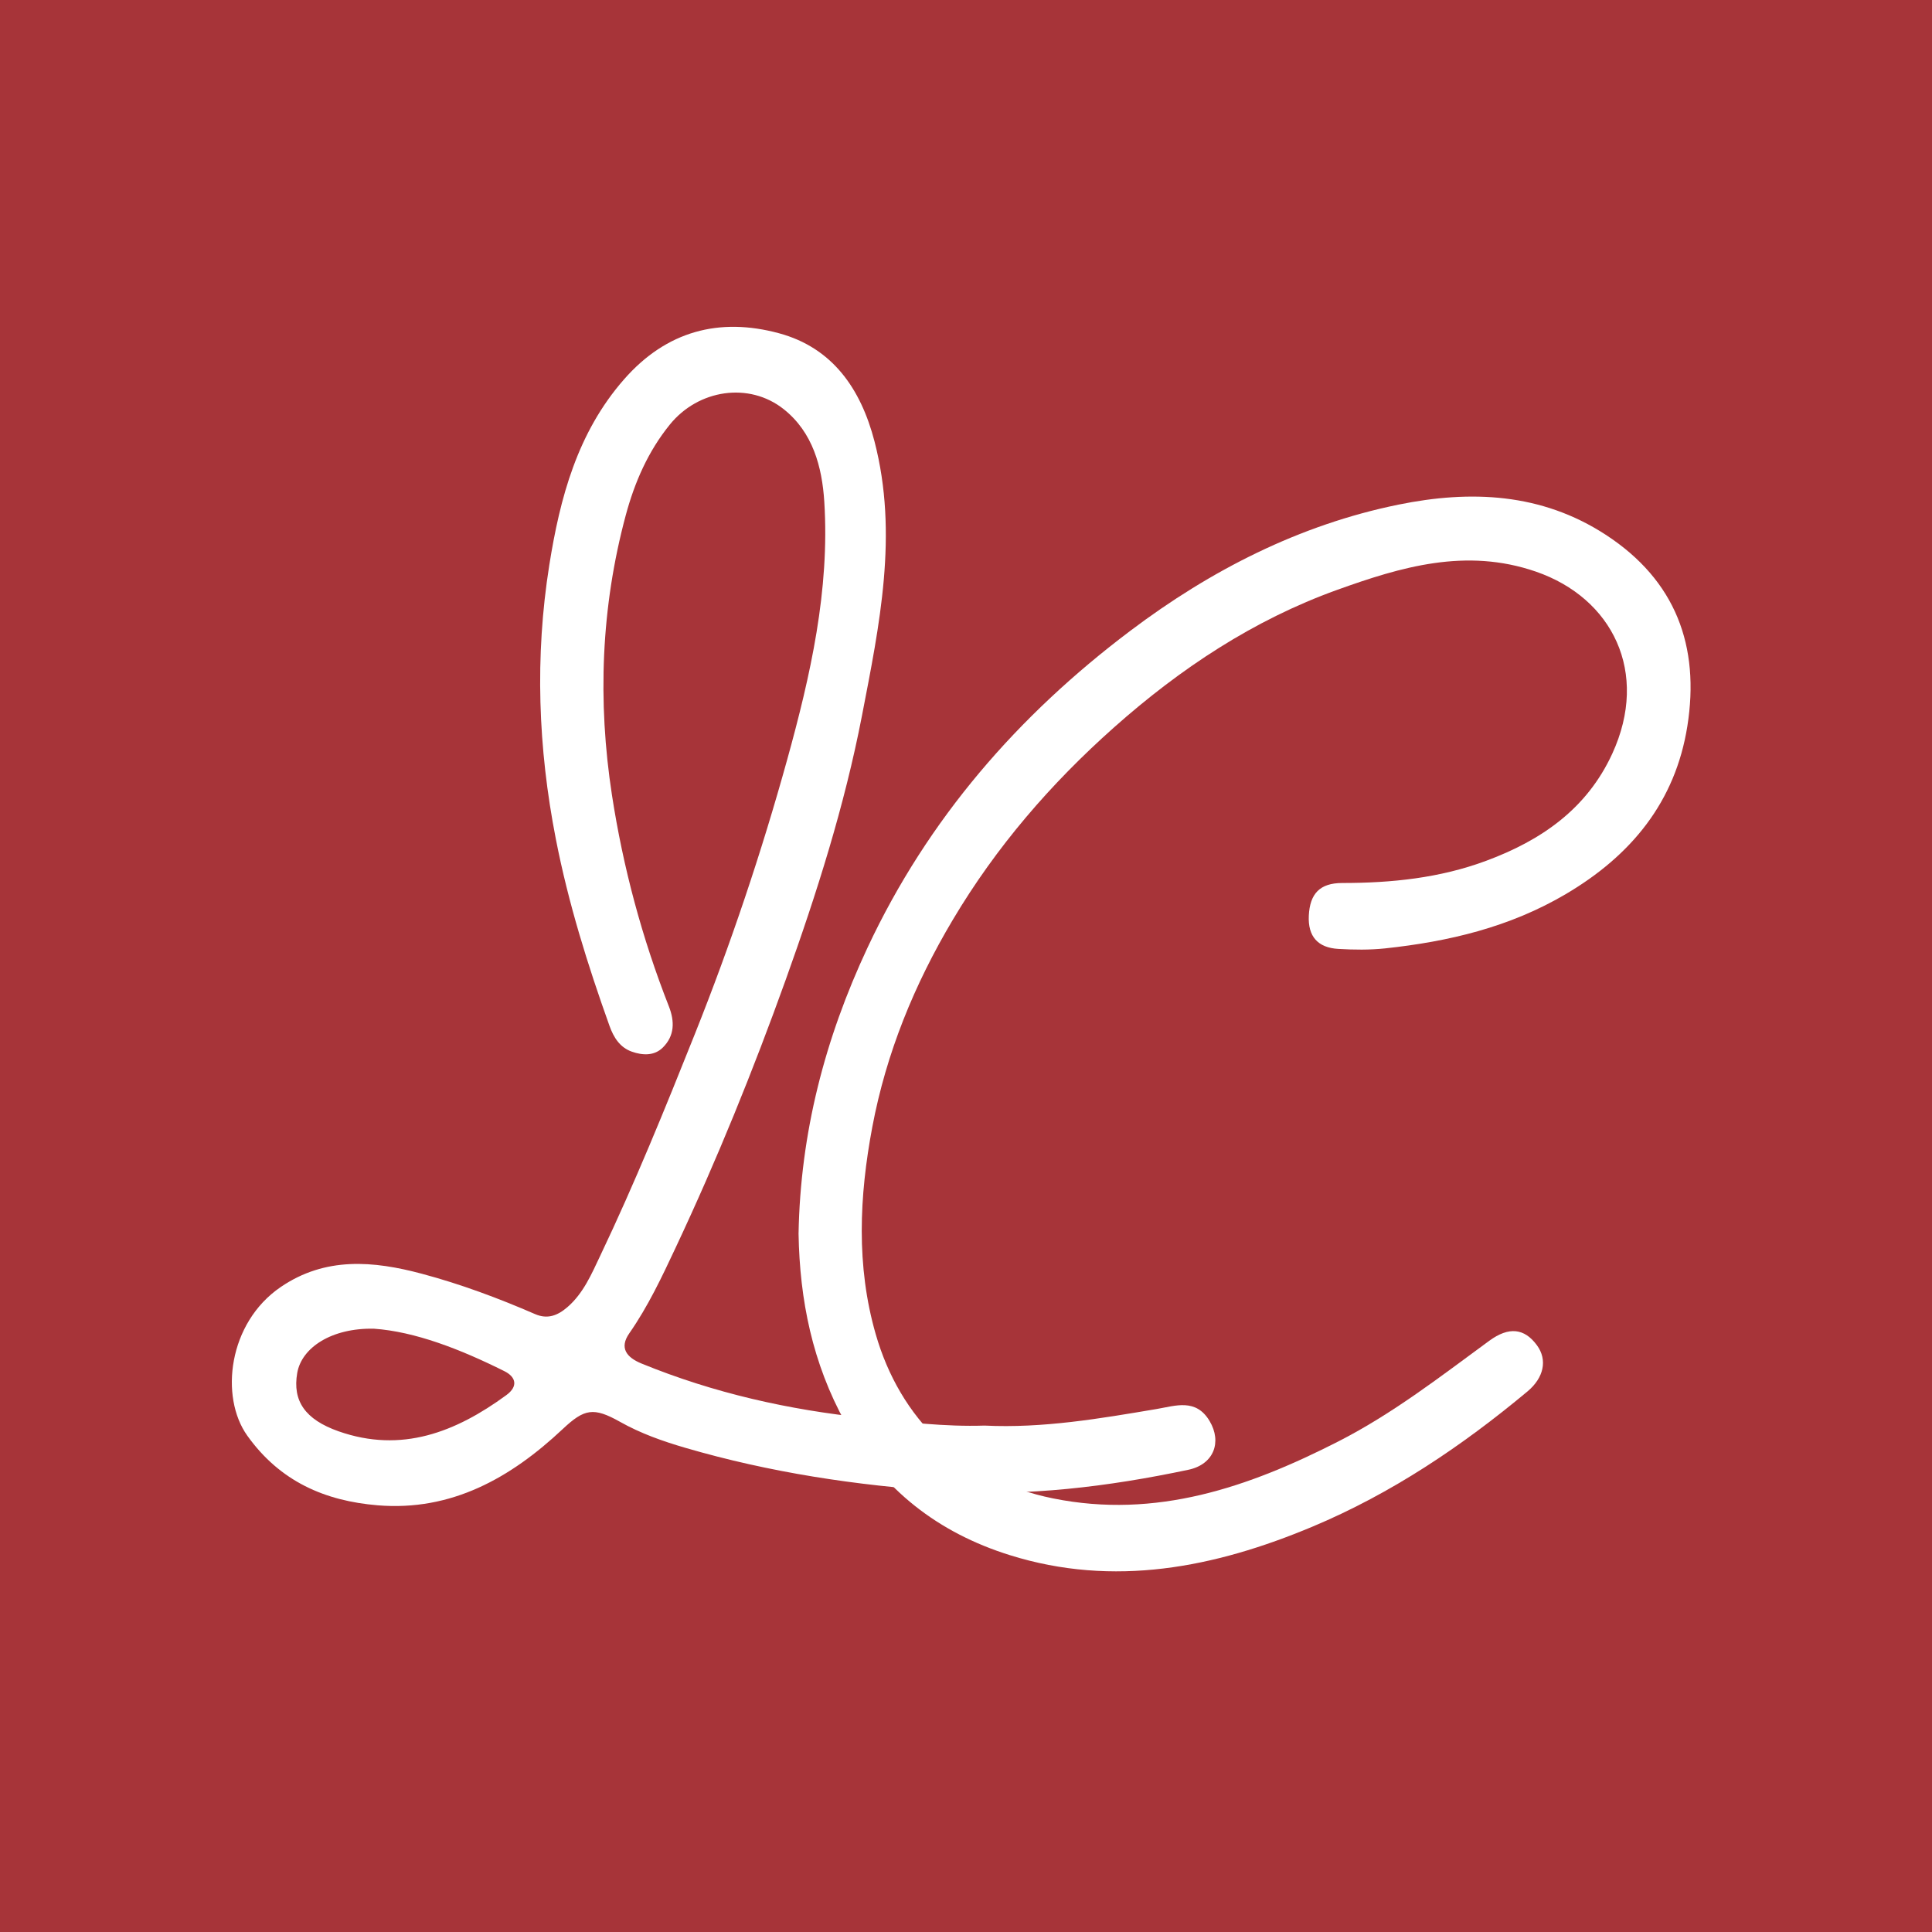 <?xml version="1.0" encoding="UTF-8"?> <svg xmlns="http://www.w3.org/2000/svg" width="75" height="75" viewBox="0 0 75 75" fill="none"><rect x="0" y="0" width="75" height="75" fill="#333333" stroke="none"/><g clip-path="url(#clip0_209_34)"><rect width="75" height="75" fill="#A73439"></rect><mask id="mask0_209_34" style="mask-type:luminance" maskUnits="userSpaceOnUse" x="0" y="0" width="75" height="75"><path d="M0 1.51142e-06H75V75H0V1.51142e-06Z" fill="white"></path></mask><g mask="url(#mask0_209_34)"><path d="M14.514 51.58C12.875 51.547 11.71 52.311 11.538 53.3C11.351 54.381 11.841 55.105 13.146 55.564C15.588 56.421 17.691 55.596 19.655 54.159C20.131 53.812 20.022 53.448 19.579 53.228C17.87 52.375 16.108 51.691 14.514 51.58ZM38.219 55.341C40.477 55.451 42.69 55.071 44.904 54.697C45.63 54.575 46.425 54.272 46.957 55.165C47.444 55.985 47.117 56.847 46.139 57.055C43.014 57.716 39.859 58.101 36.66 57.892C33.25 57.669 29.883 57.163 26.594 56.201C25.728 55.948 24.868 55.645 24.073 55.197C23.04 54.616 22.686 54.685 21.843 55.477C19.823 57.376 17.523 58.672 14.664 58.436C12.625 58.267 10.874 57.52 9.597 55.728C8.53 54.229 8.852 51.355 10.899 49.961C12.634 48.779 14.5 48.945 16.377 49.447C17.881 49.848 19.342 50.393 20.771 51.013C21.254 51.223 21.645 51.071 22.022 50.747C22.65 50.208 22.968 49.447 23.304 48.741C24.644 45.928 25.817 43.041 26.973 40.144C28.365 36.657 29.557 33.104 30.558 29.491C31.462 26.225 32.215 22.905 31.999 19.476C31.913 18.127 31.556 16.783 30.423 15.884C29.079 14.817 27.11 15.116 26.004 16.481C25.16 17.52 24.636 18.723 24.292 20.001C23.329 23.581 23.196 27.223 23.756 30.865C24.188 33.671 24.924 36.416 25.965 39.065C26.197 39.655 26.187 40.212 25.732 40.664C25.399 40.996 24.942 40.972 24.527 40.825C24.067 40.663 23.823 40.277 23.661 39.825C22.812 37.453 22.064 35.063 21.578 32.572C20.885 29.028 20.76 25.488 21.323 21.94C21.737 19.332 22.412 16.795 24.224 14.728C25.873 12.844 27.929 12.312 30.237 12.936C32.315 13.497 33.416 15.089 33.947 17.131C34.884 20.737 34.138 24.276 33.459 27.795C32.783 31.288 31.705 34.68 30.505 38.025C29.237 41.555 27.831 45.025 26.235 48.42C25.694 49.573 25.159 50.712 24.429 51.759C24.034 52.325 24.322 52.693 24.901 52.931C27.707 54.079 30.62 54.733 33.631 55.045C35.161 55.204 36.68 55.392 38.219 55.341Z" fill="white"></path><path d="M31 47.894C31.069 43.994 32.019 40.328 33.676 36.79C36.02 31.788 39.521 27.77 43.881 24.486C46.993 22.141 50.44 20.373 54.292 19.589C57.081 19.021 59.832 19.13 62.335 20.76C65.055 22.53 65.995 25.092 65.503 28.189C65.036 31.125 63.329 33.209 60.781 34.71C58.6 35.996 56.232 36.553 53.765 36.817C53.168 36.88 52.557 36.872 51.956 36.837C51.165 36.792 50.767 36.36 50.808 35.54C50.851 34.698 51.232 34.278 52.103 34.278C54.012 34.278 55.885 34.088 57.691 33.417C59.829 32.625 61.601 31.404 62.588 29.258C64.039 26.101 62.591 23.214 59.623 22.19C56.911 21.254 54.385 22.008 51.905 22.9C48.664 24.066 45.821 25.95 43.247 28.237C40.792 30.418 38.671 32.876 36.987 35.708C35.493 38.218 34.404 40.878 33.863 43.749C33.356 46.436 33.233 49.149 33.995 51.792C34.932 55.052 37.304 57.448 40.884 58.169C44.88 58.974 48.469 57.736 51.959 55.954C54.065 54.878 55.92 53.437 57.813 52.049C58.575 51.492 59.176 51.56 59.663 52.222C60.084 52.796 59.929 53.488 59.293 54.018C56.747 56.141 54.019 57.977 50.951 59.264C47.152 60.857 43.237 61.634 39.2 60.37C36.445 59.508 34.265 57.852 32.817 55.23C31.54 52.918 31.045 50.478 31 47.894Z" fill="white"></path></g></g><defs><clipPath id="clip0_209_34"><rect width="75" height="75" fill="white"></rect></clipPath></defs></svg> 